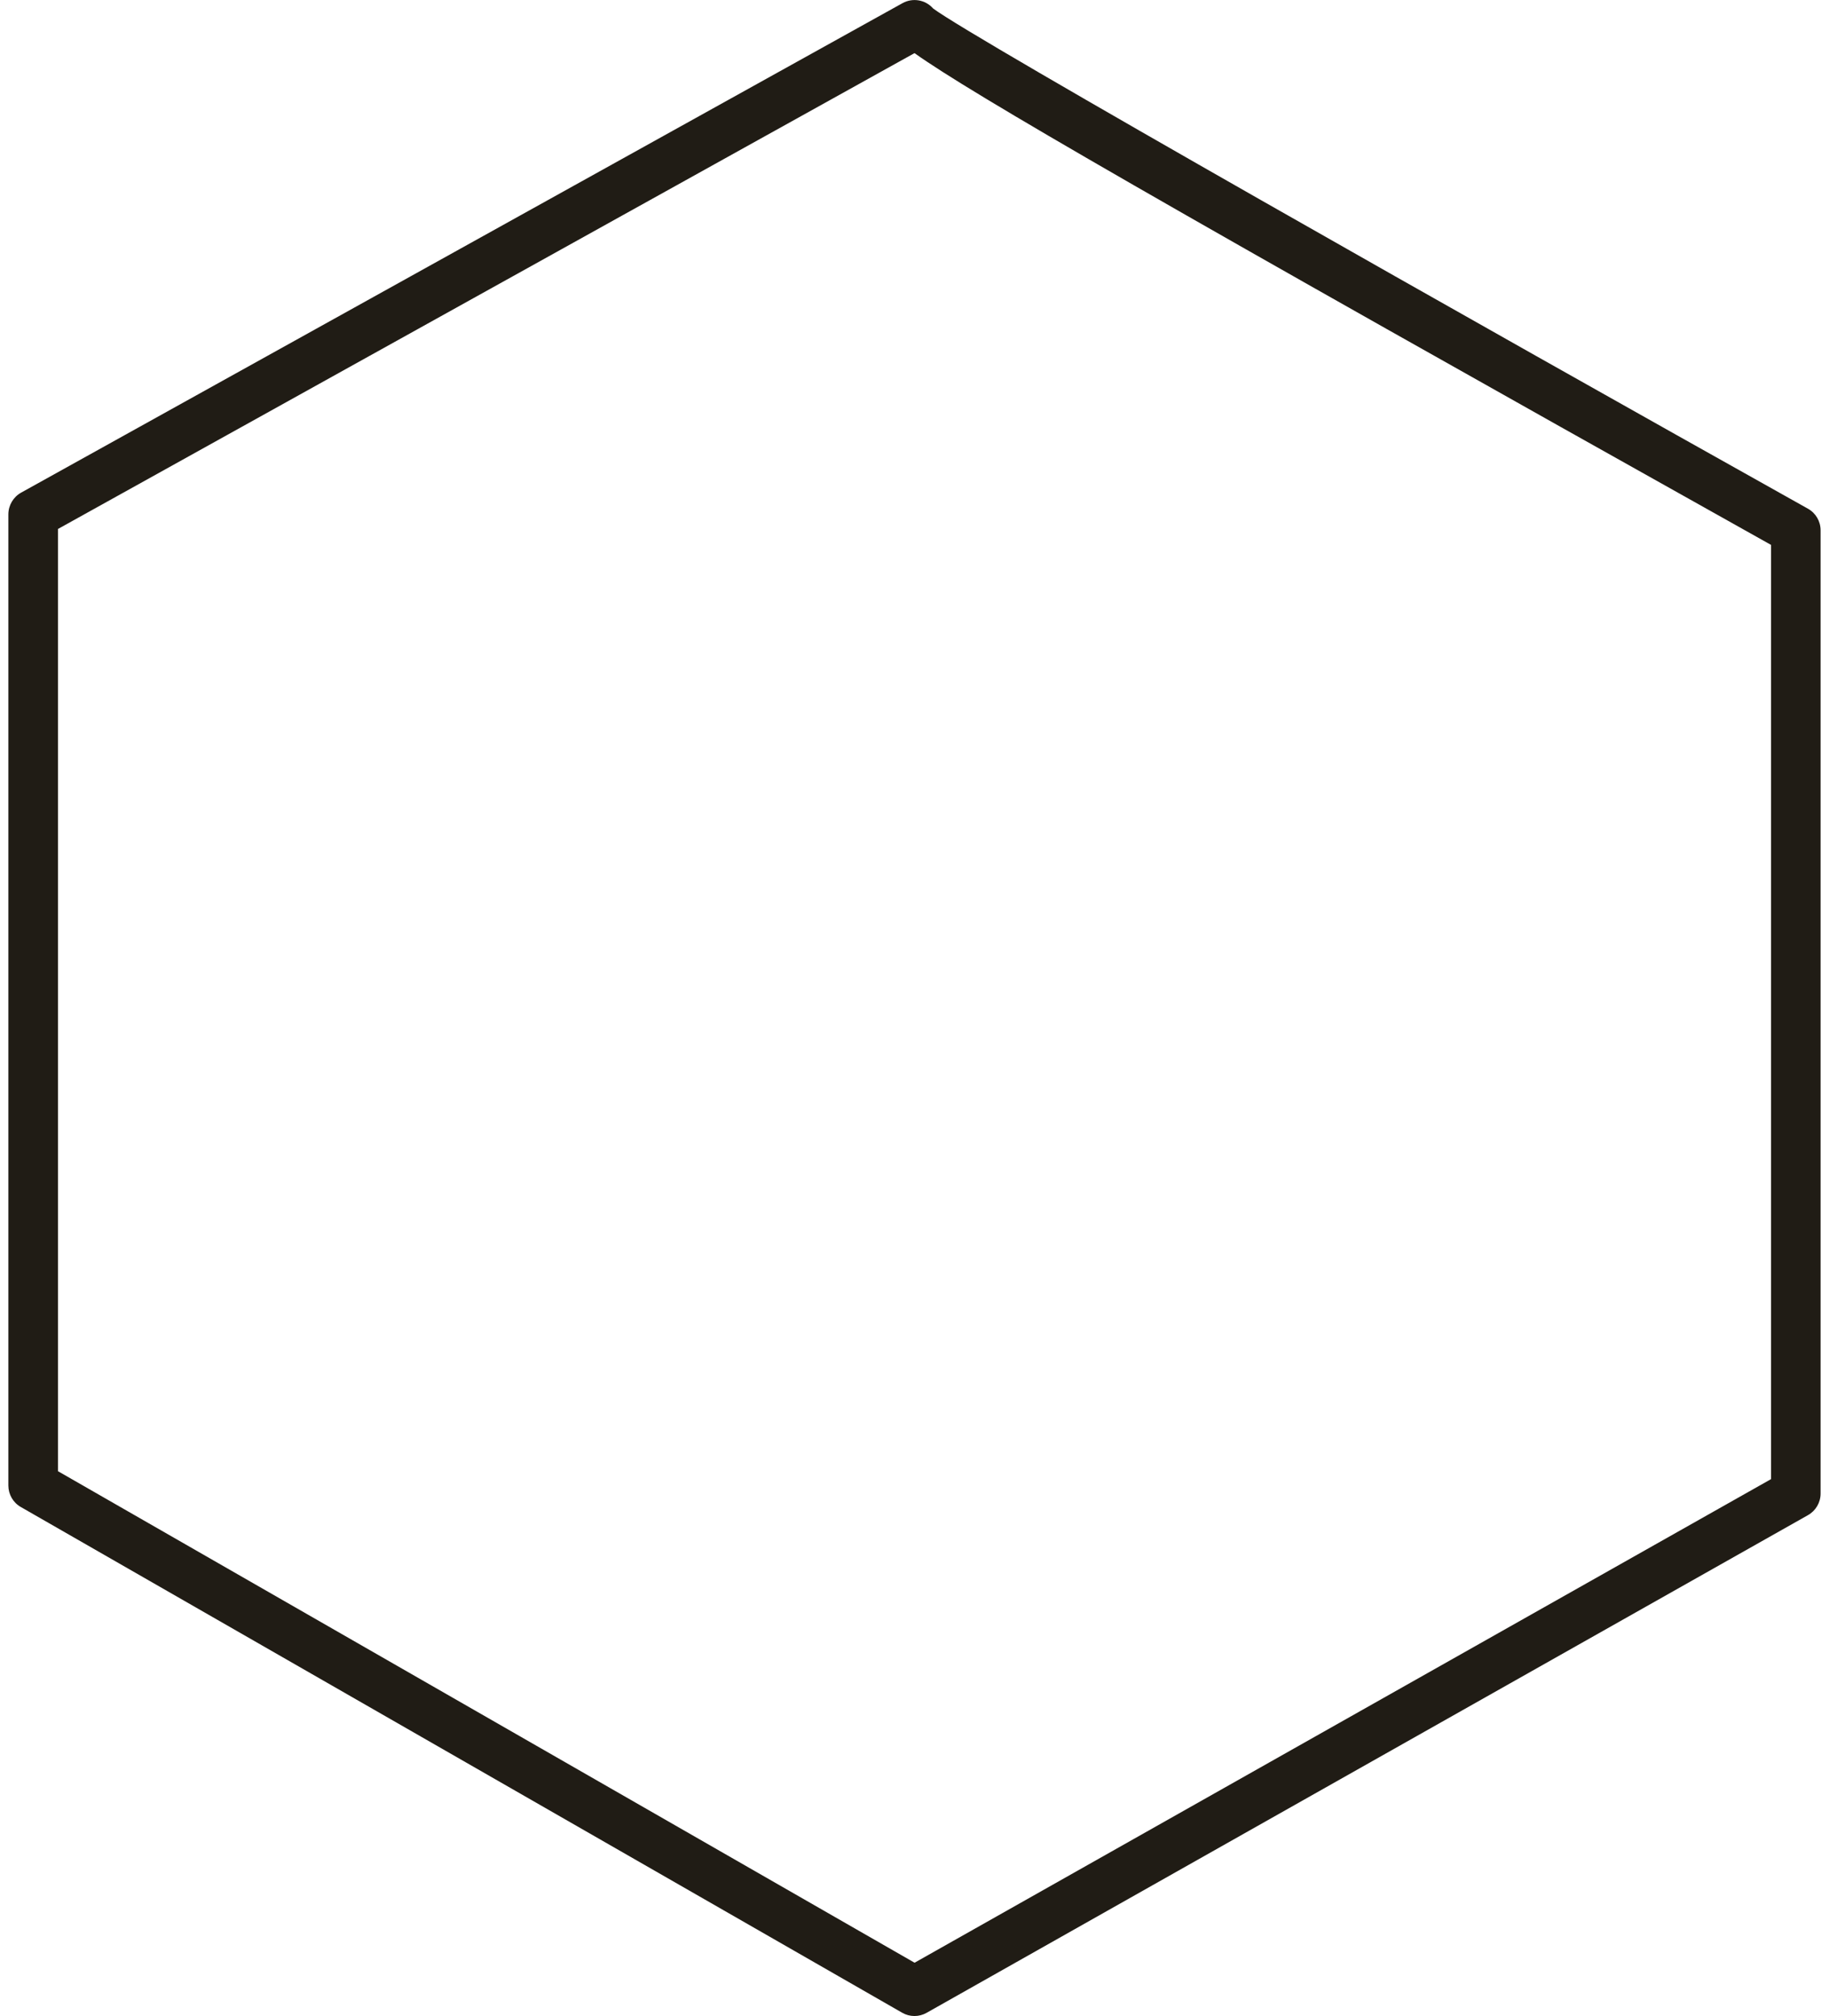 <?xml version="1.0" encoding="utf-8"?>
<!-- Generator: Adobe Illustrator 16.0.0, SVG Export Plug-In . SVG Version: 6.00 Build 0)  -->
<!DOCTYPE svg PUBLIC "-//W3C//DTD SVG 1.1//EN" "http://www.w3.org/Graphics/SVG/1.1/DTD/svg11.dtd">
<svg version="1.1" id="Warstwa_1" xmlns="http://www.w3.org/2000/svg" xmlns:xlink="http://www.w3.org/1999/xlink" x="0px" y="0px"
	 width="49px" height="54px" viewBox="0 0 49 54" enable-background="new 0 0 49 54" xml:space="preserve">
<path fill="#201C15" d="M48.437,13.626C39.533,8.643,26.06,1.025,24.999,0.227c-0.206-0.235-0.548-0.294-0.821-0.142L0.566,13.195
	c-0.21,0.117-0.341,0.339-0.342,0.58V39.79c0,0.236,0.127,0.458,0.334,0.575L24.169,53.91c0.203,0.118,0.454,0.118,0.657,0.002
	l23.612-13.33c0.208-0.118,0.337-0.339,0.337-0.578V14.205C48.775,13.964,48.646,13.743,48.437,13.626L48.437,13.626z
	 M47.447,39.618L24.502,52.571L1.554,39.406V14.168L24.5,1.423c1.522,1.083,6.521,3.976,22.947,13.172V39.618L47.447,39.618z"/>
</svg>
